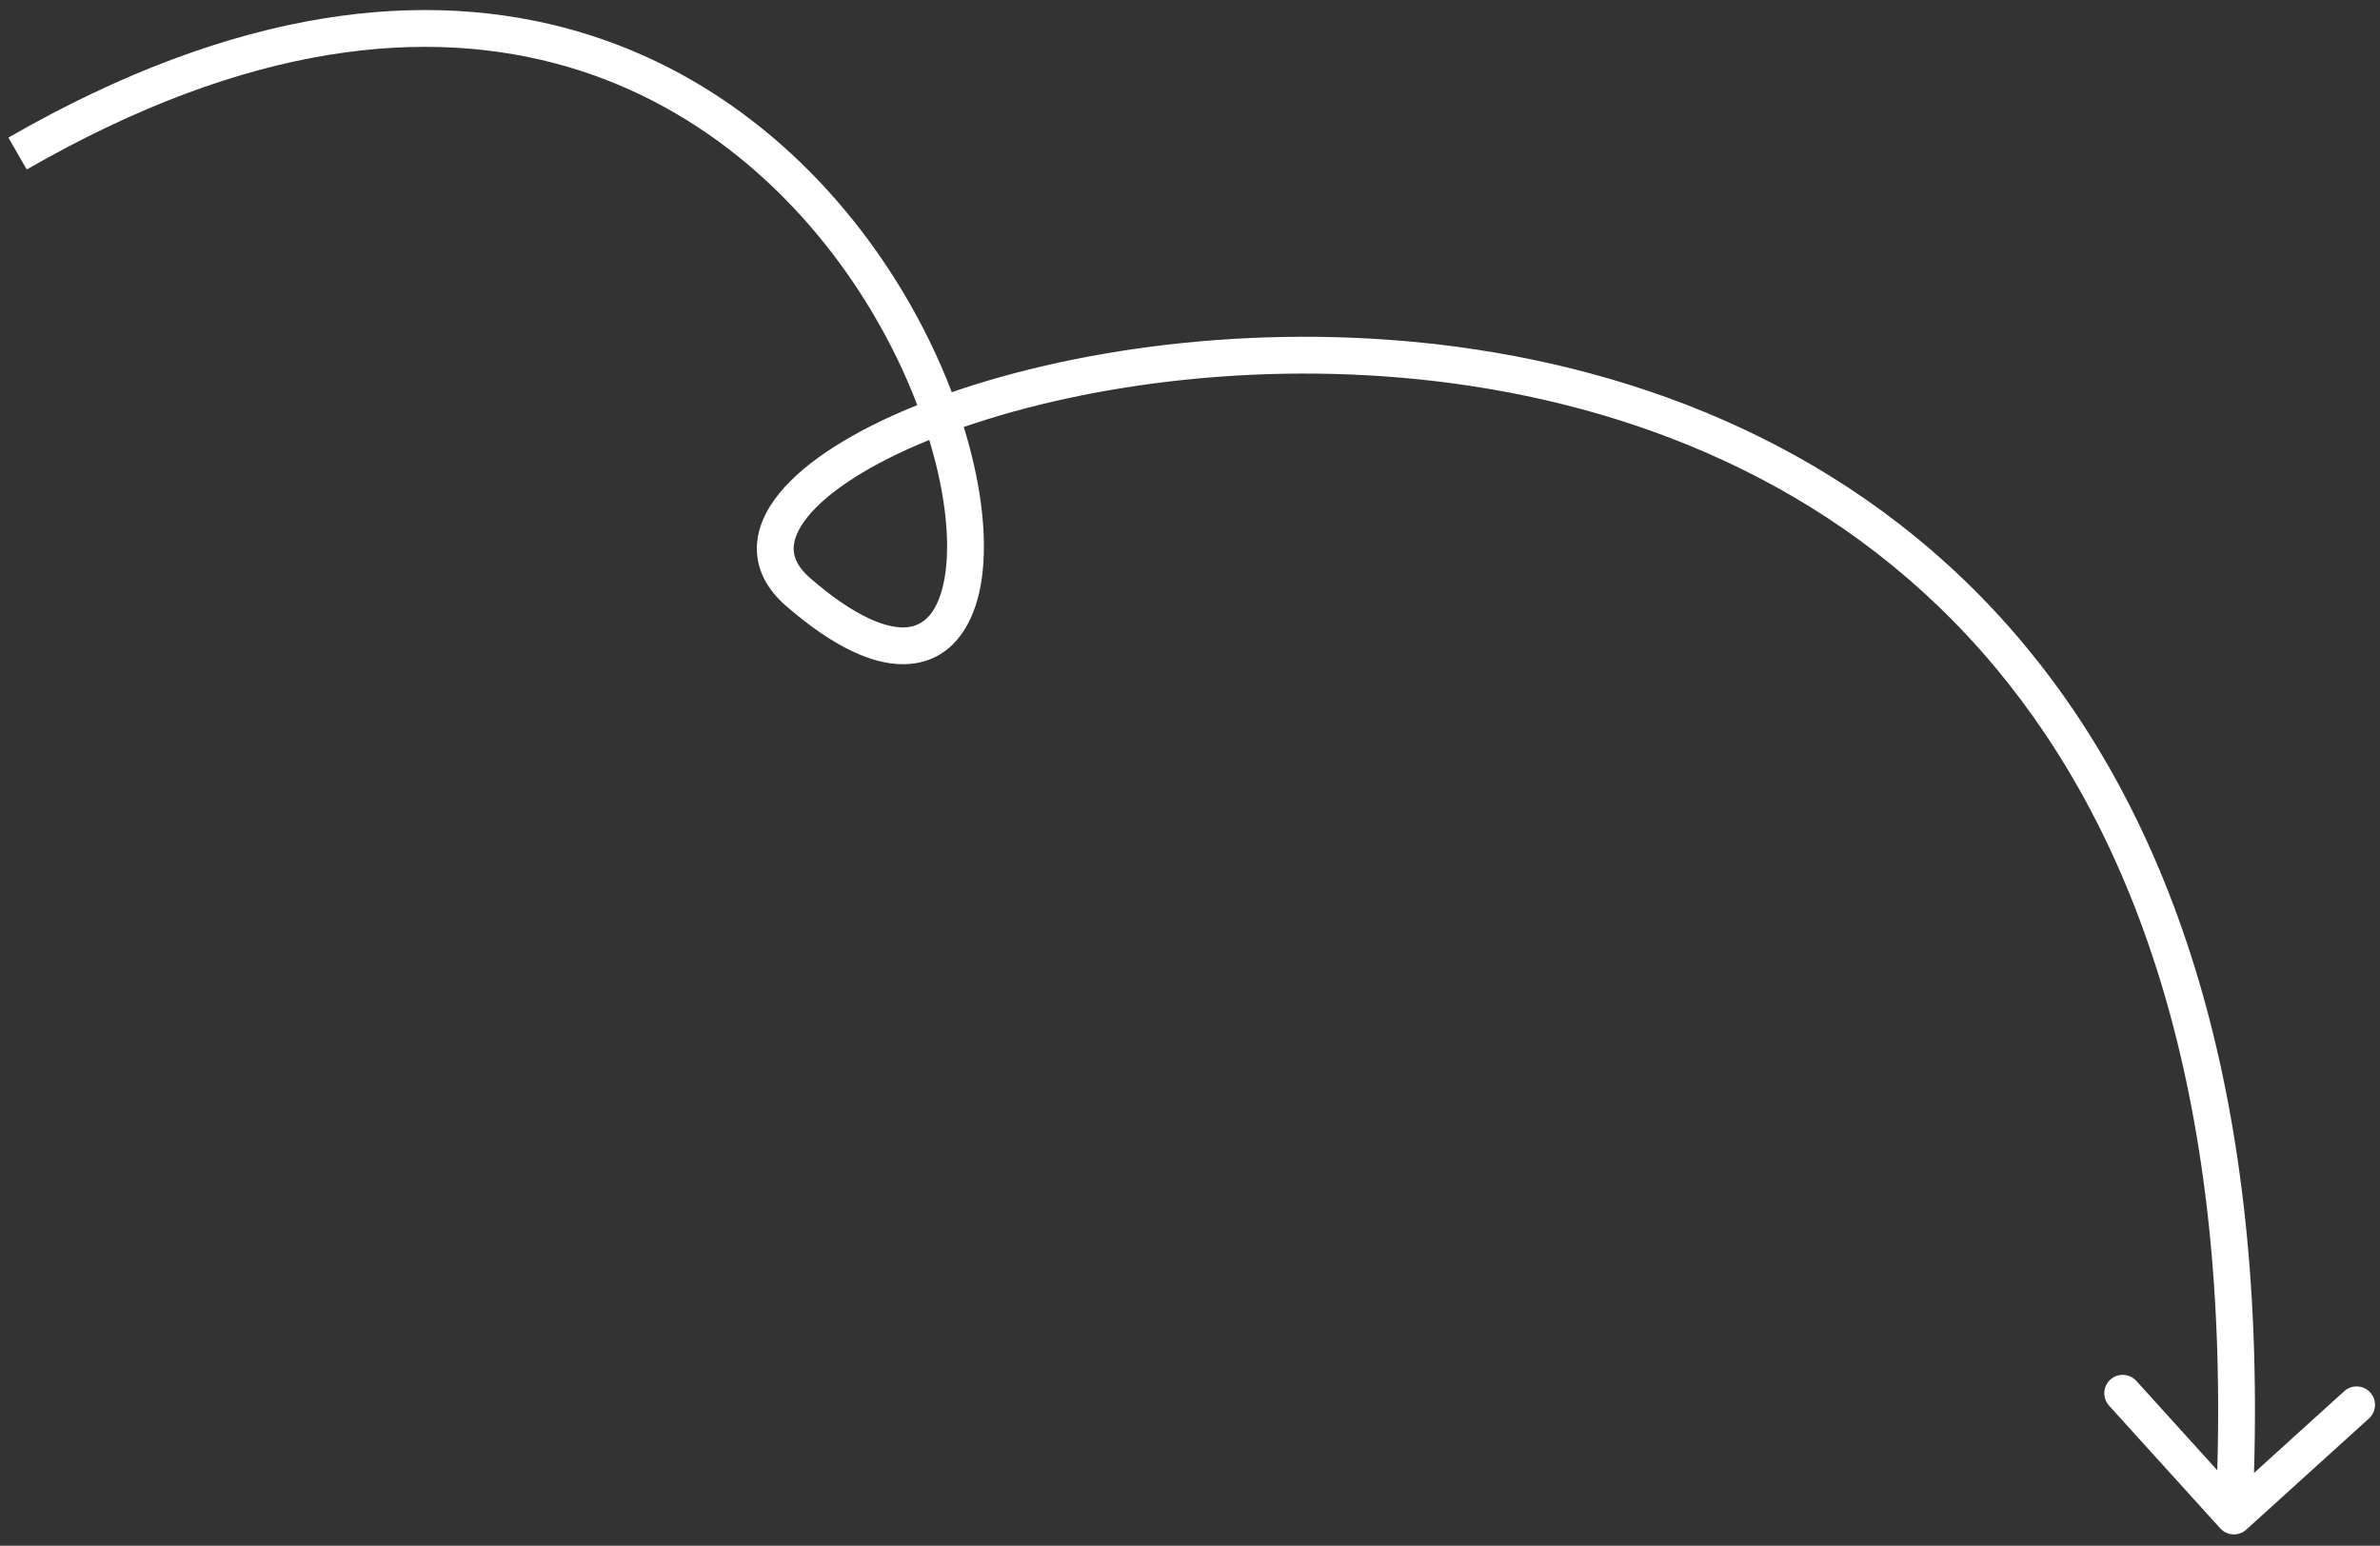 <?xml version="1.0" encoding="UTF-8"?> <svg xmlns="http://www.w3.org/2000/svg" width="194" height="126" viewBox="0 0 194 126" fill="none"><rect x="0" y="0" width="194" height="126" fill="#333333" stroke="none"/><path fill-rule="evenodd" clip-rule="evenodd" d="M180.978 124.584C181.534 125.198 182.483 125.245 183.097 124.689L193.102 115.625C193.716 115.069 193.762 114.121 193.206 113.507C192.65 112.893 191.701 112.846 191.087 113.402L183.73 120.067C184.669 88.588 177.004 66.92 164.949 52.483C152.447 37.51 135.385 30.509 118.847 28.28C103.401 26.199 88.307 28.264 77.582 31.971C76.546 29.253 75.204 26.463 73.556 23.724C68.137 14.714 59.333 6.135 47.086 2.559C34.806 -1.026 19.313 0.491 0.684 11.217L2.181 13.817C20.274 3.399 34.924 2.134 46.245 5.439C57.598 8.753 65.852 16.736 70.986 25.27C72.54 27.854 73.801 30.478 74.771 33.02C69.713 35.056 65.713 37.532 63.537 40.197C62.39 41.602 61.649 43.187 61.695 44.87C61.743 46.591 62.606 48.118 64.068 49.387C67.964 52.768 71.409 54.411 74.282 54.109C77.413 53.78 79.151 51.285 79.826 48.267C80.5 45.252 80.25 41.331 79.205 37.119C79.017 36.36 78.802 35.589 78.56 34.807C88.836 31.255 103.458 29.234 118.446 31.253C134.447 33.409 150.743 40.15 162.646 54.406C174.098 68.12 181.634 88.97 180.735 119.848L174.138 112.565C173.581 111.951 172.633 111.904 172.019 112.461C171.405 113.017 171.358 113.965 171.914 114.579L180.978 124.584ZM75.746 35.862C75.95 36.532 76.132 37.192 76.293 37.841C77.277 41.804 77.434 45.219 76.899 47.612C76.364 50.003 75.276 50.988 73.968 51.126C72.403 51.29 69.797 50.387 66.035 47.121C65.037 46.255 64.713 45.466 64.694 44.786C64.674 44.068 64.986 43.166 65.861 42.095C67.549 40.027 70.946 37.811 75.746 35.862Z" fill="white"></path></svg> 